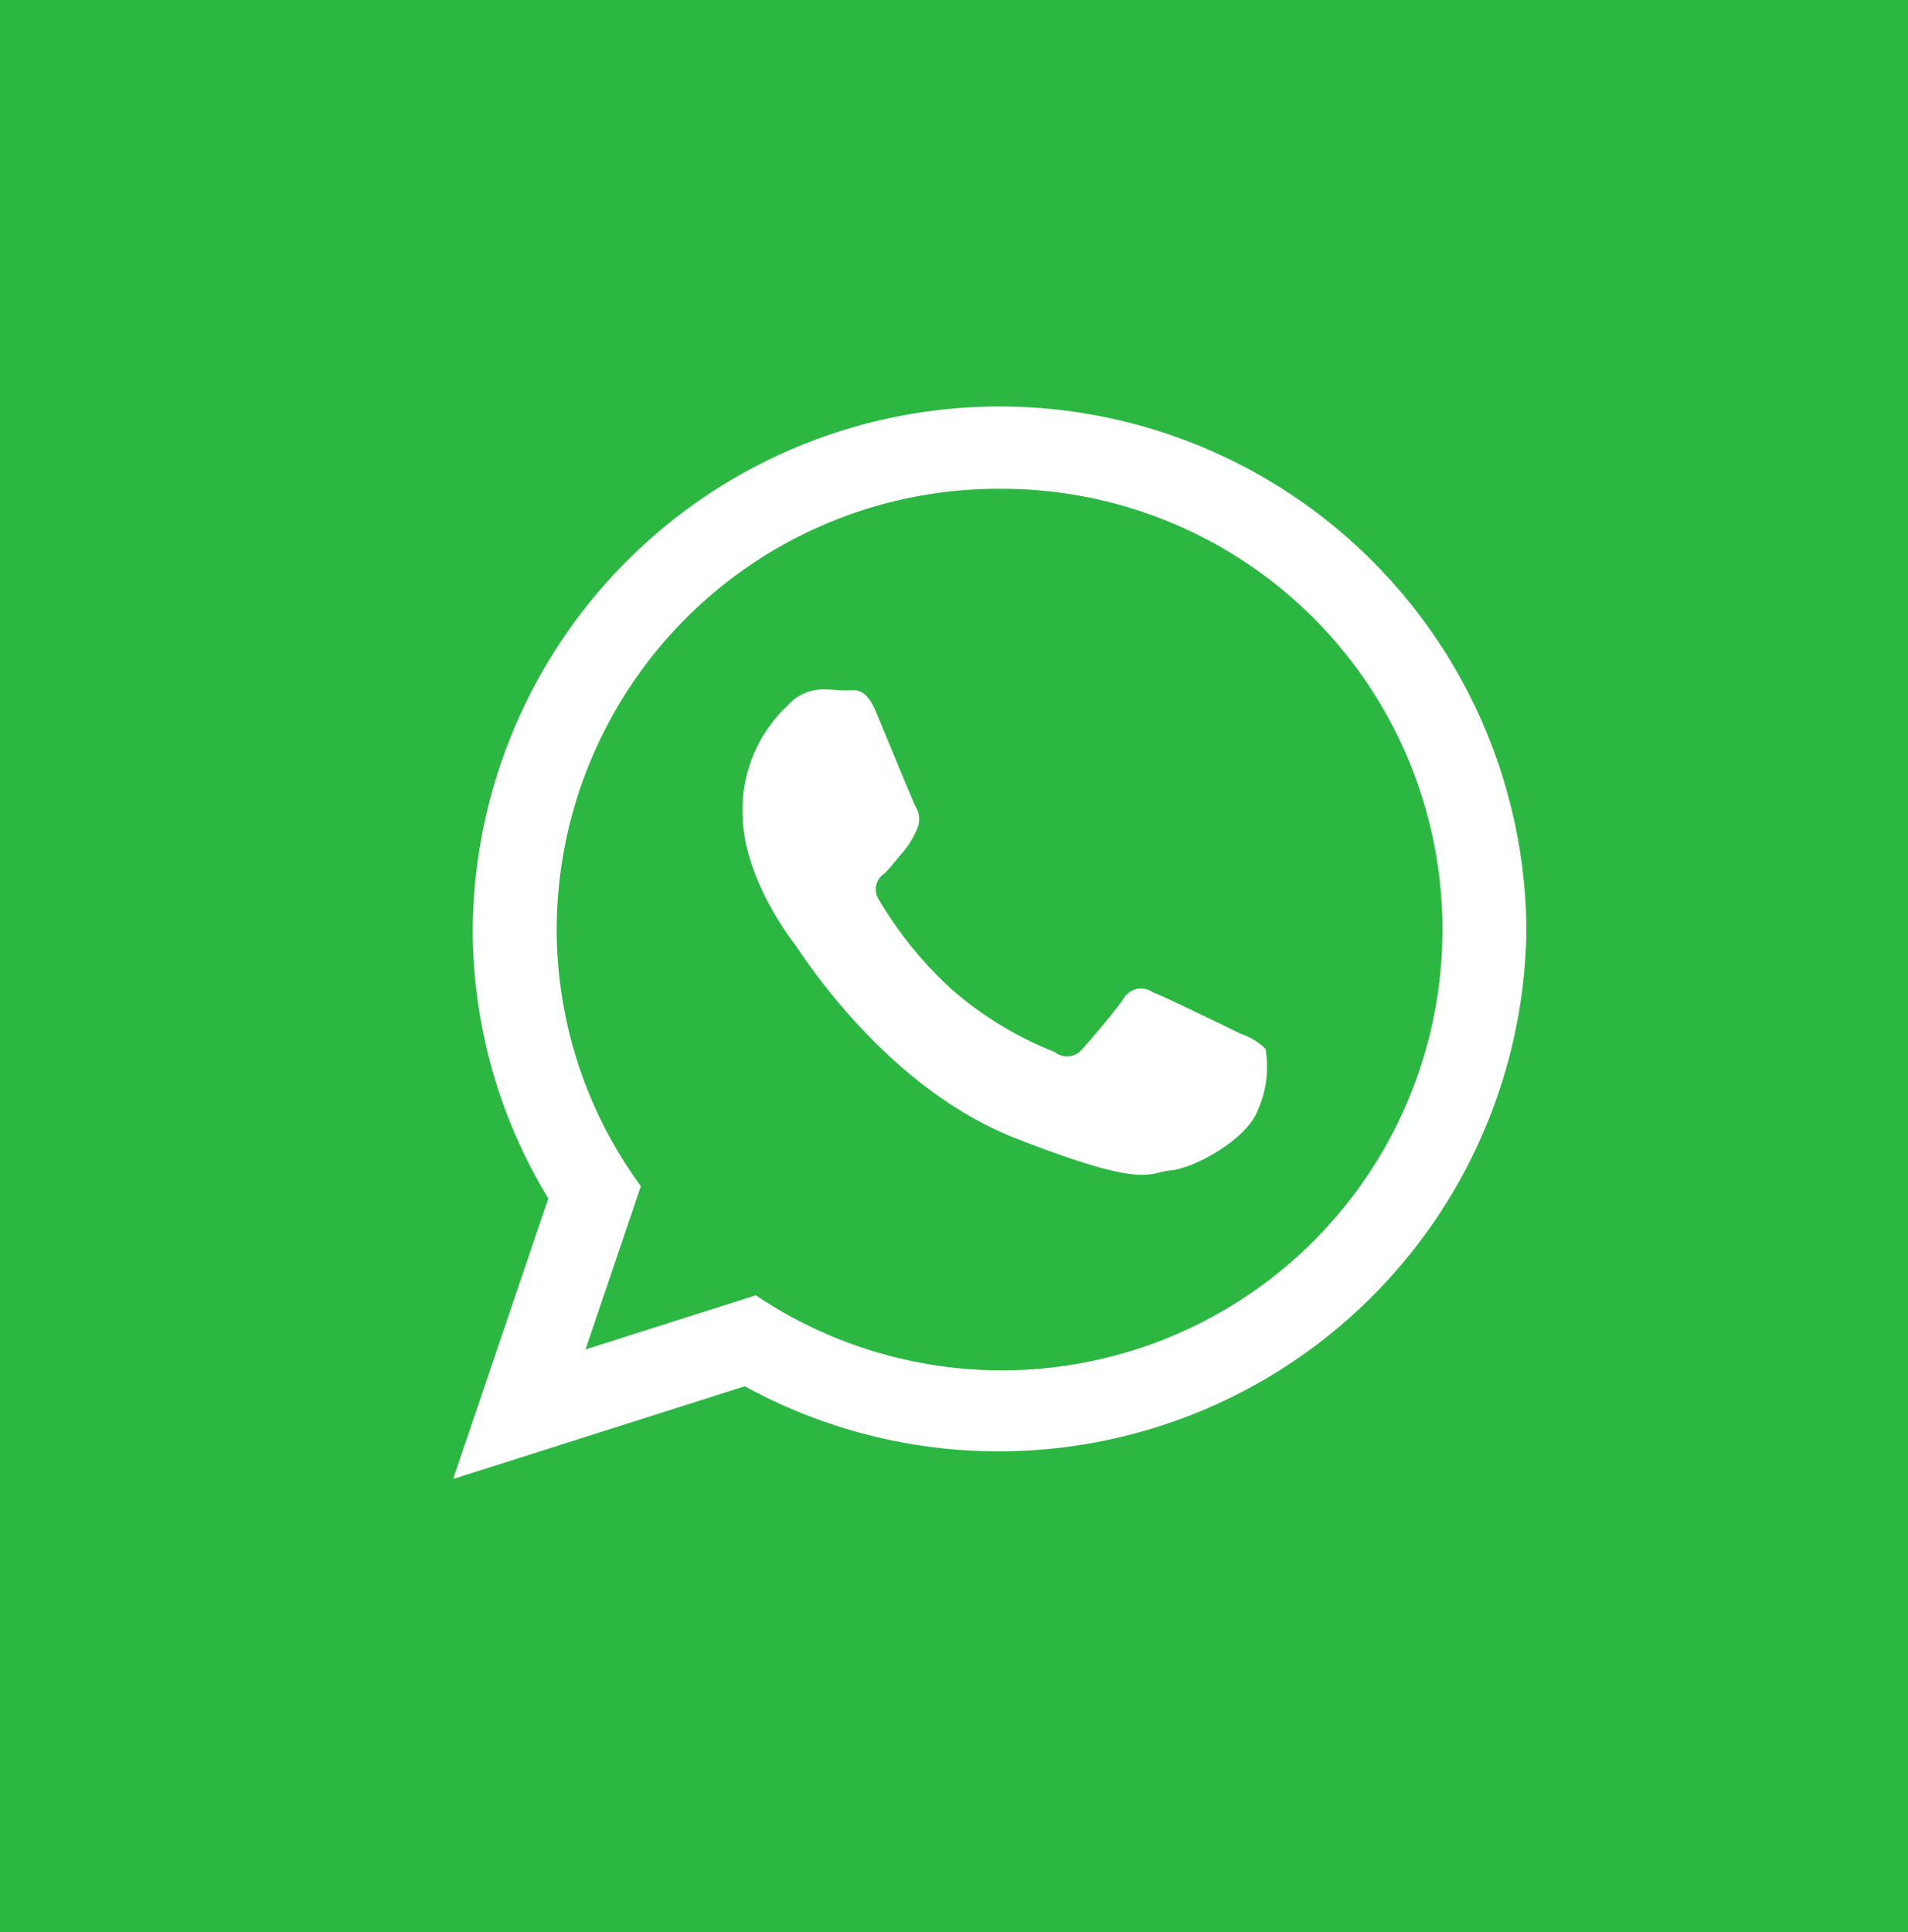 <svg xmlns="http://www.w3.org/2000/svg" width="80" height="81" viewBox="0 0 80 81"><path data-name="Прямоугольник 1 копия" style="fill:#2cb742" d="M0 0h80v81H0z"/><path data-name="Forma 1" d="M1893 77.921a22.128 22.128 0 0 1-32.77 19.193L1848 101l3.99-11.761a21.7 21.7 0 0 1-3.17-11.318 22.091 22.091 0 0 1 44.18 0m-22.09-18.43a18.52 18.52 0 0 0-18.57 18.43 18.25 18.25 0 0 0 3.53 10.805l-2.32 6.844 7.14-2.269a18.478 18.478 0 1 0 10.22-33.81m11.15 23.478a2.66 2.66 0 0 0-1.03-.627c-.55-.269-3.21-1.569-3.7-1.748a.85.85 0 0 0-1.22.268c-.36.538-1.4 1.748-1.72 2.106a.83.83 0 0 1-1.17.135 14.9 14.9 0 0 1-4.36-2.667 16.3 16.3 0 0 1-3.01-3.721.785.785 0 0 1 .24-1.1c.24-.241.54-.627.81-.941a3.7 3.7 0 0 0 .54-.9 1 1 0 0 0-.04-.942c-.14-.268-1.22-2.912-1.67-3.988s-.9-.9-1.22-.9-.68-.045-1.04-.045a1.98 1.98 0 0 0-1.44.672 6 6 0 0 0-1.9 4.481c0 2.644 1.94 5.2 2.21 5.557s3.75 5.96 9.25 8.111 5.51 1.434 6.5 1.344 3.21-1.3 3.66-2.554a4.4 4.4 0 0 0 .31-2.541" transform="translate(-1829 -39)" style="fill:#fff;fill-rule:evenodd"/></svg>